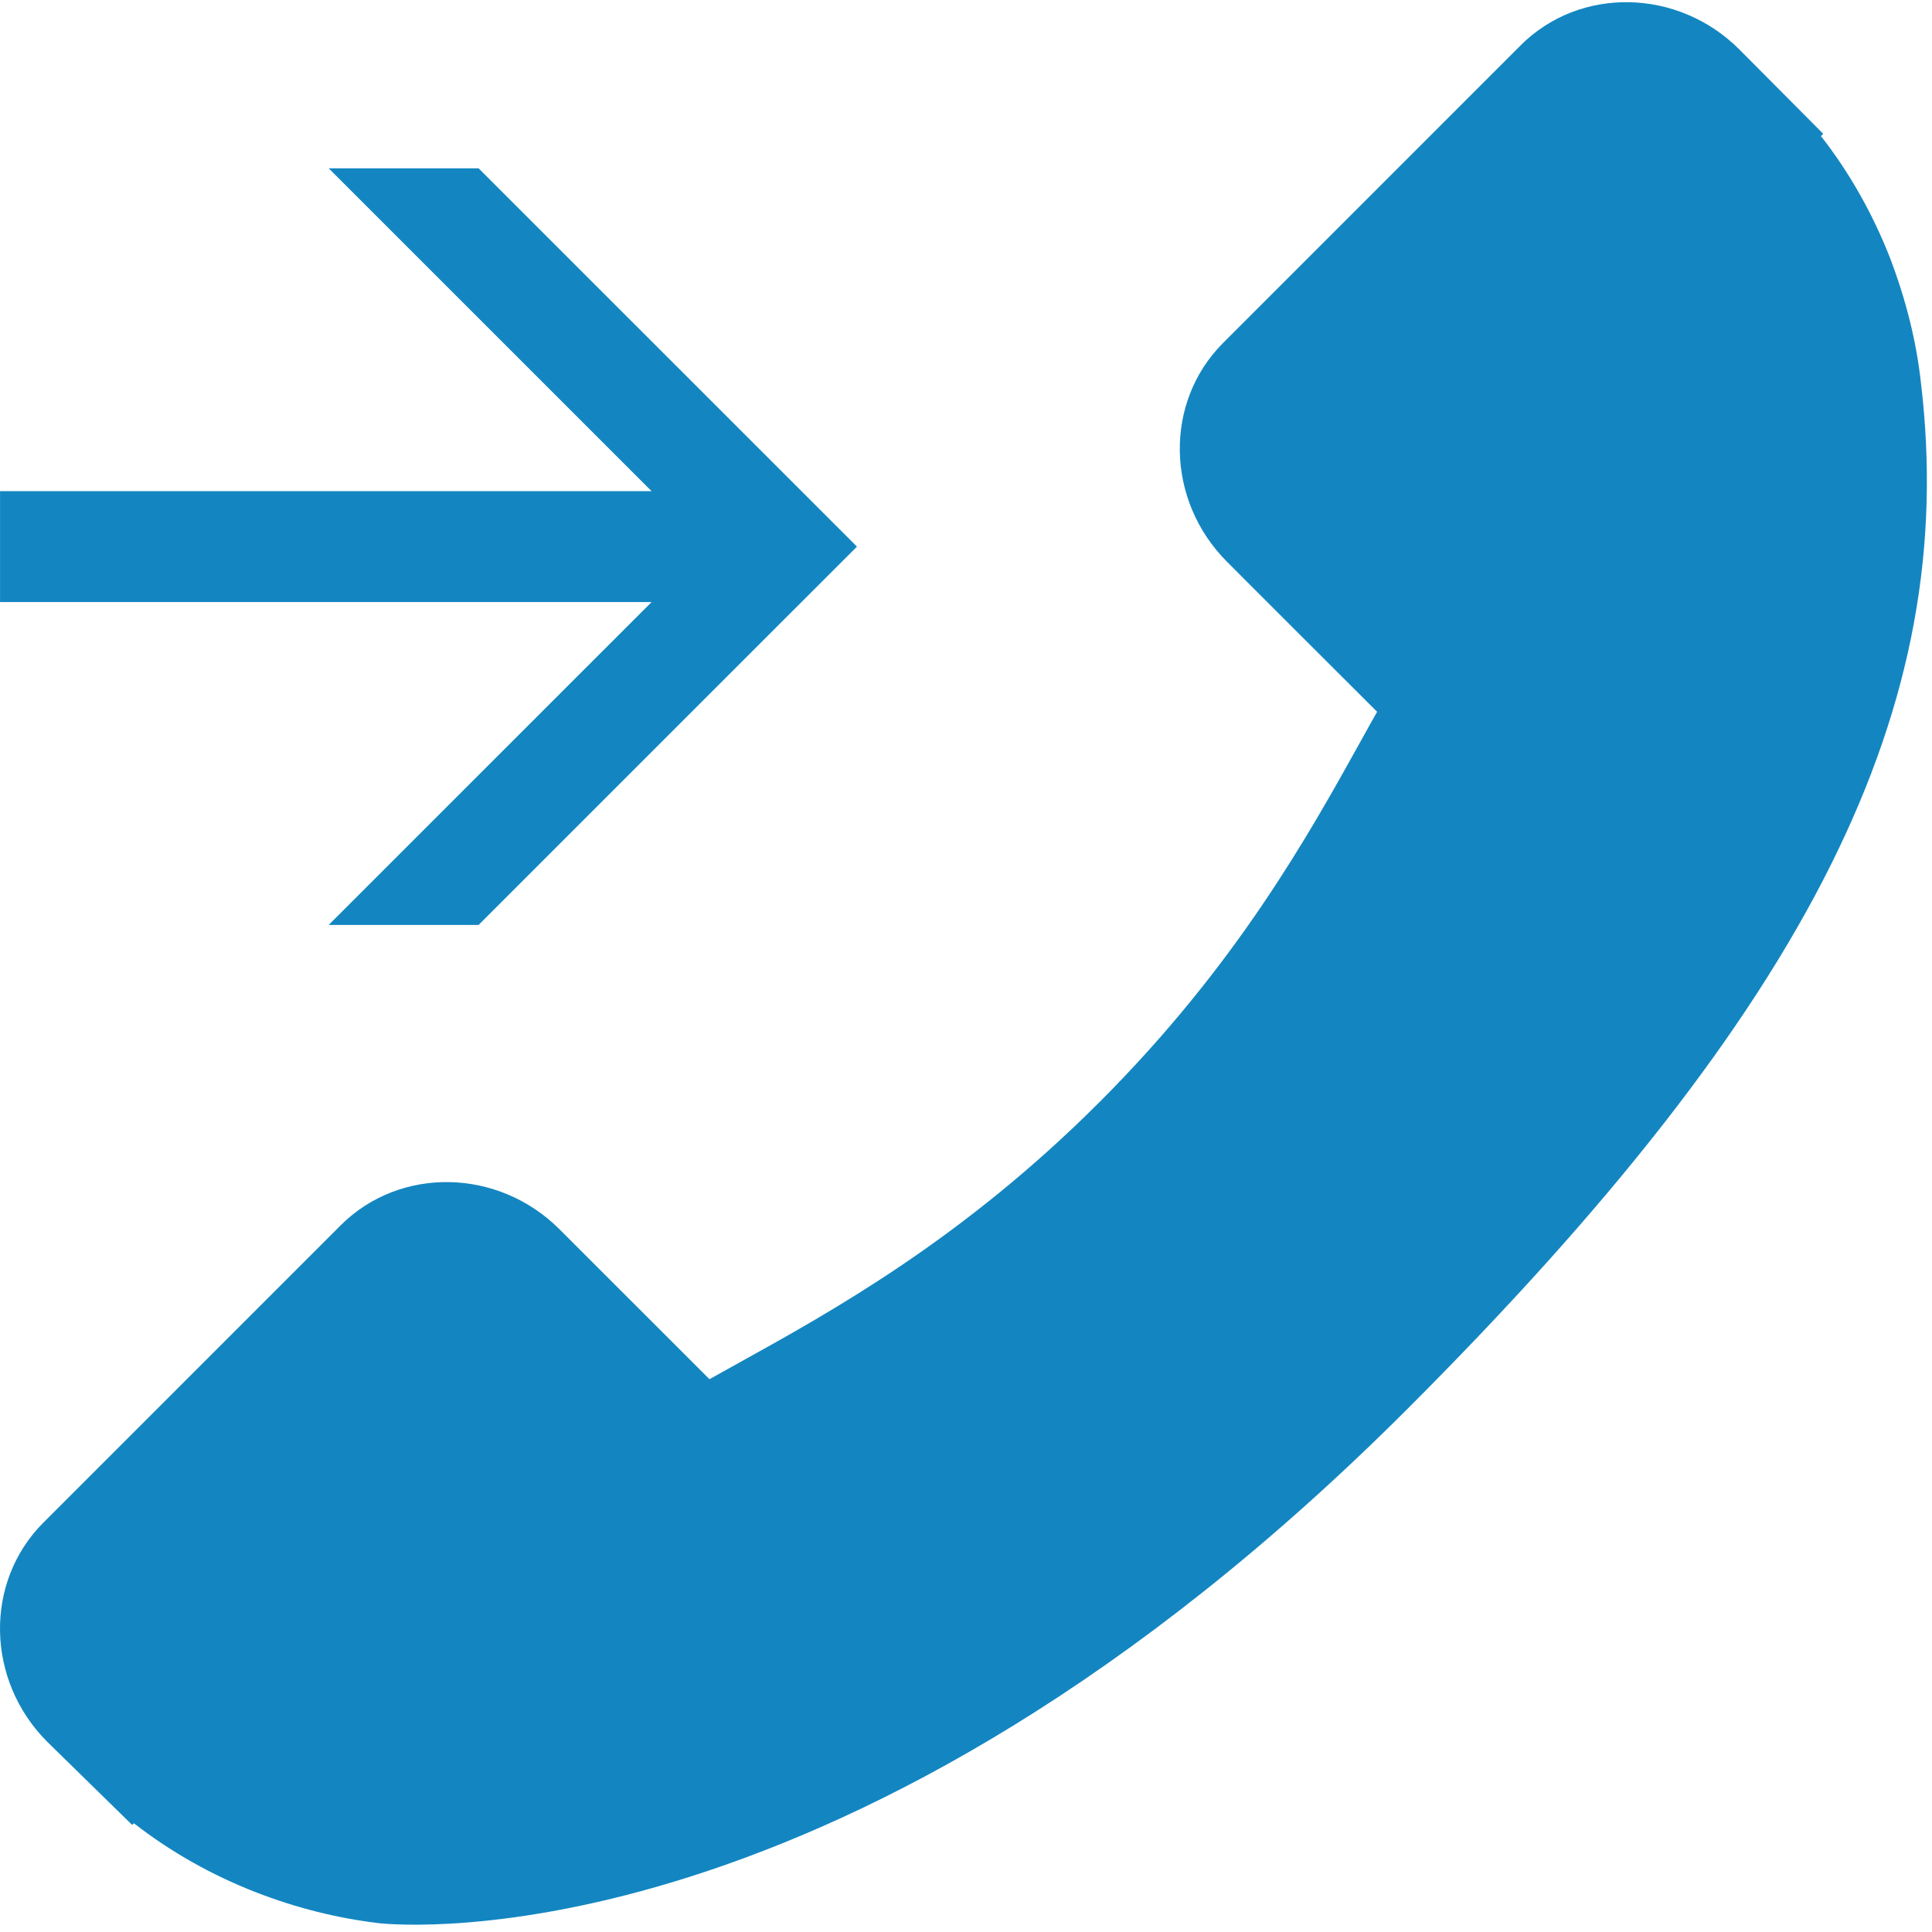 <?xml version="1.0" encoding="UTF-8" standalone="no"?>
<!DOCTYPE svg PUBLIC "-//W3C//DTD SVG 1.1//EN" "http://www.w3.org/Graphics/SVG/1.1/DTD/svg11.dtd">
<svg width="100%" height="100%" viewBox="0 0 349 349" version="1.1" xmlns="http://www.w3.org/2000/svg" xmlns:xlink="http://www.w3.org/1999/xlink" xml:space="preserve" xmlns:serif="http://www.serif.com/" style="fill-rule:evenodd;clip-rule:evenodd;stroke-linejoin:round;stroke-miterlimit:1.414;">
    <g transform="matrix(-1,0,0,1,348.076,0)">
        <path d="M340.273,275.083L286.518,221.322C275.811,210.658 258.08,210.982 247,222.066L219.918,249.142C218.207,248.199 216.436,247.214 214.574,246.169C197.472,236.693 174.065,223.705 149.434,199.056C124.73,174.355 111.73,150.912 102.225,133.799C101.222,131.986 100.261,130.238 99.312,128.578L117.488,110.429L126.424,101.482C137.521,90.382 137.827,72.656 127.145,61.961L73.39,8.194C62.708,-2.486 44.969,-2.162 33.872,8.938L18.722,24.175L19.136,24.586C14.056,31.068 9.811,38.544 6.652,46.606C3.74,54.28 1.927,61.603 1.098,68.941C-6,127.785 20.89,181.564 93.866,254.541C194.741,355.409 276.033,347.789 279.54,347.417C287.178,346.504 294.498,344.679 301.937,341.79C309.929,338.668 317.4,334.429 323.878,329.36L324.209,329.654L339.557,314.625C350.631,303.527 350.95,285.795 340.273,275.083Z" style="fill:rgb(19,134,193);fill-rule:nonzero;"/>
    </g>
    <g transform="matrix(0.877,0,0,1.585,-21.736,-19.644)">
        <path d="M24.794,81.012L24.794,68.371L158.997,68.371L92.489,31.577L123.364,31.577L201.298,74.691L123.364,117.806L92.489,117.806L158.997,81.012L24.794,81.012Z" style="fill:rgb(19,134,193);"/>
    </g>
</svg>
